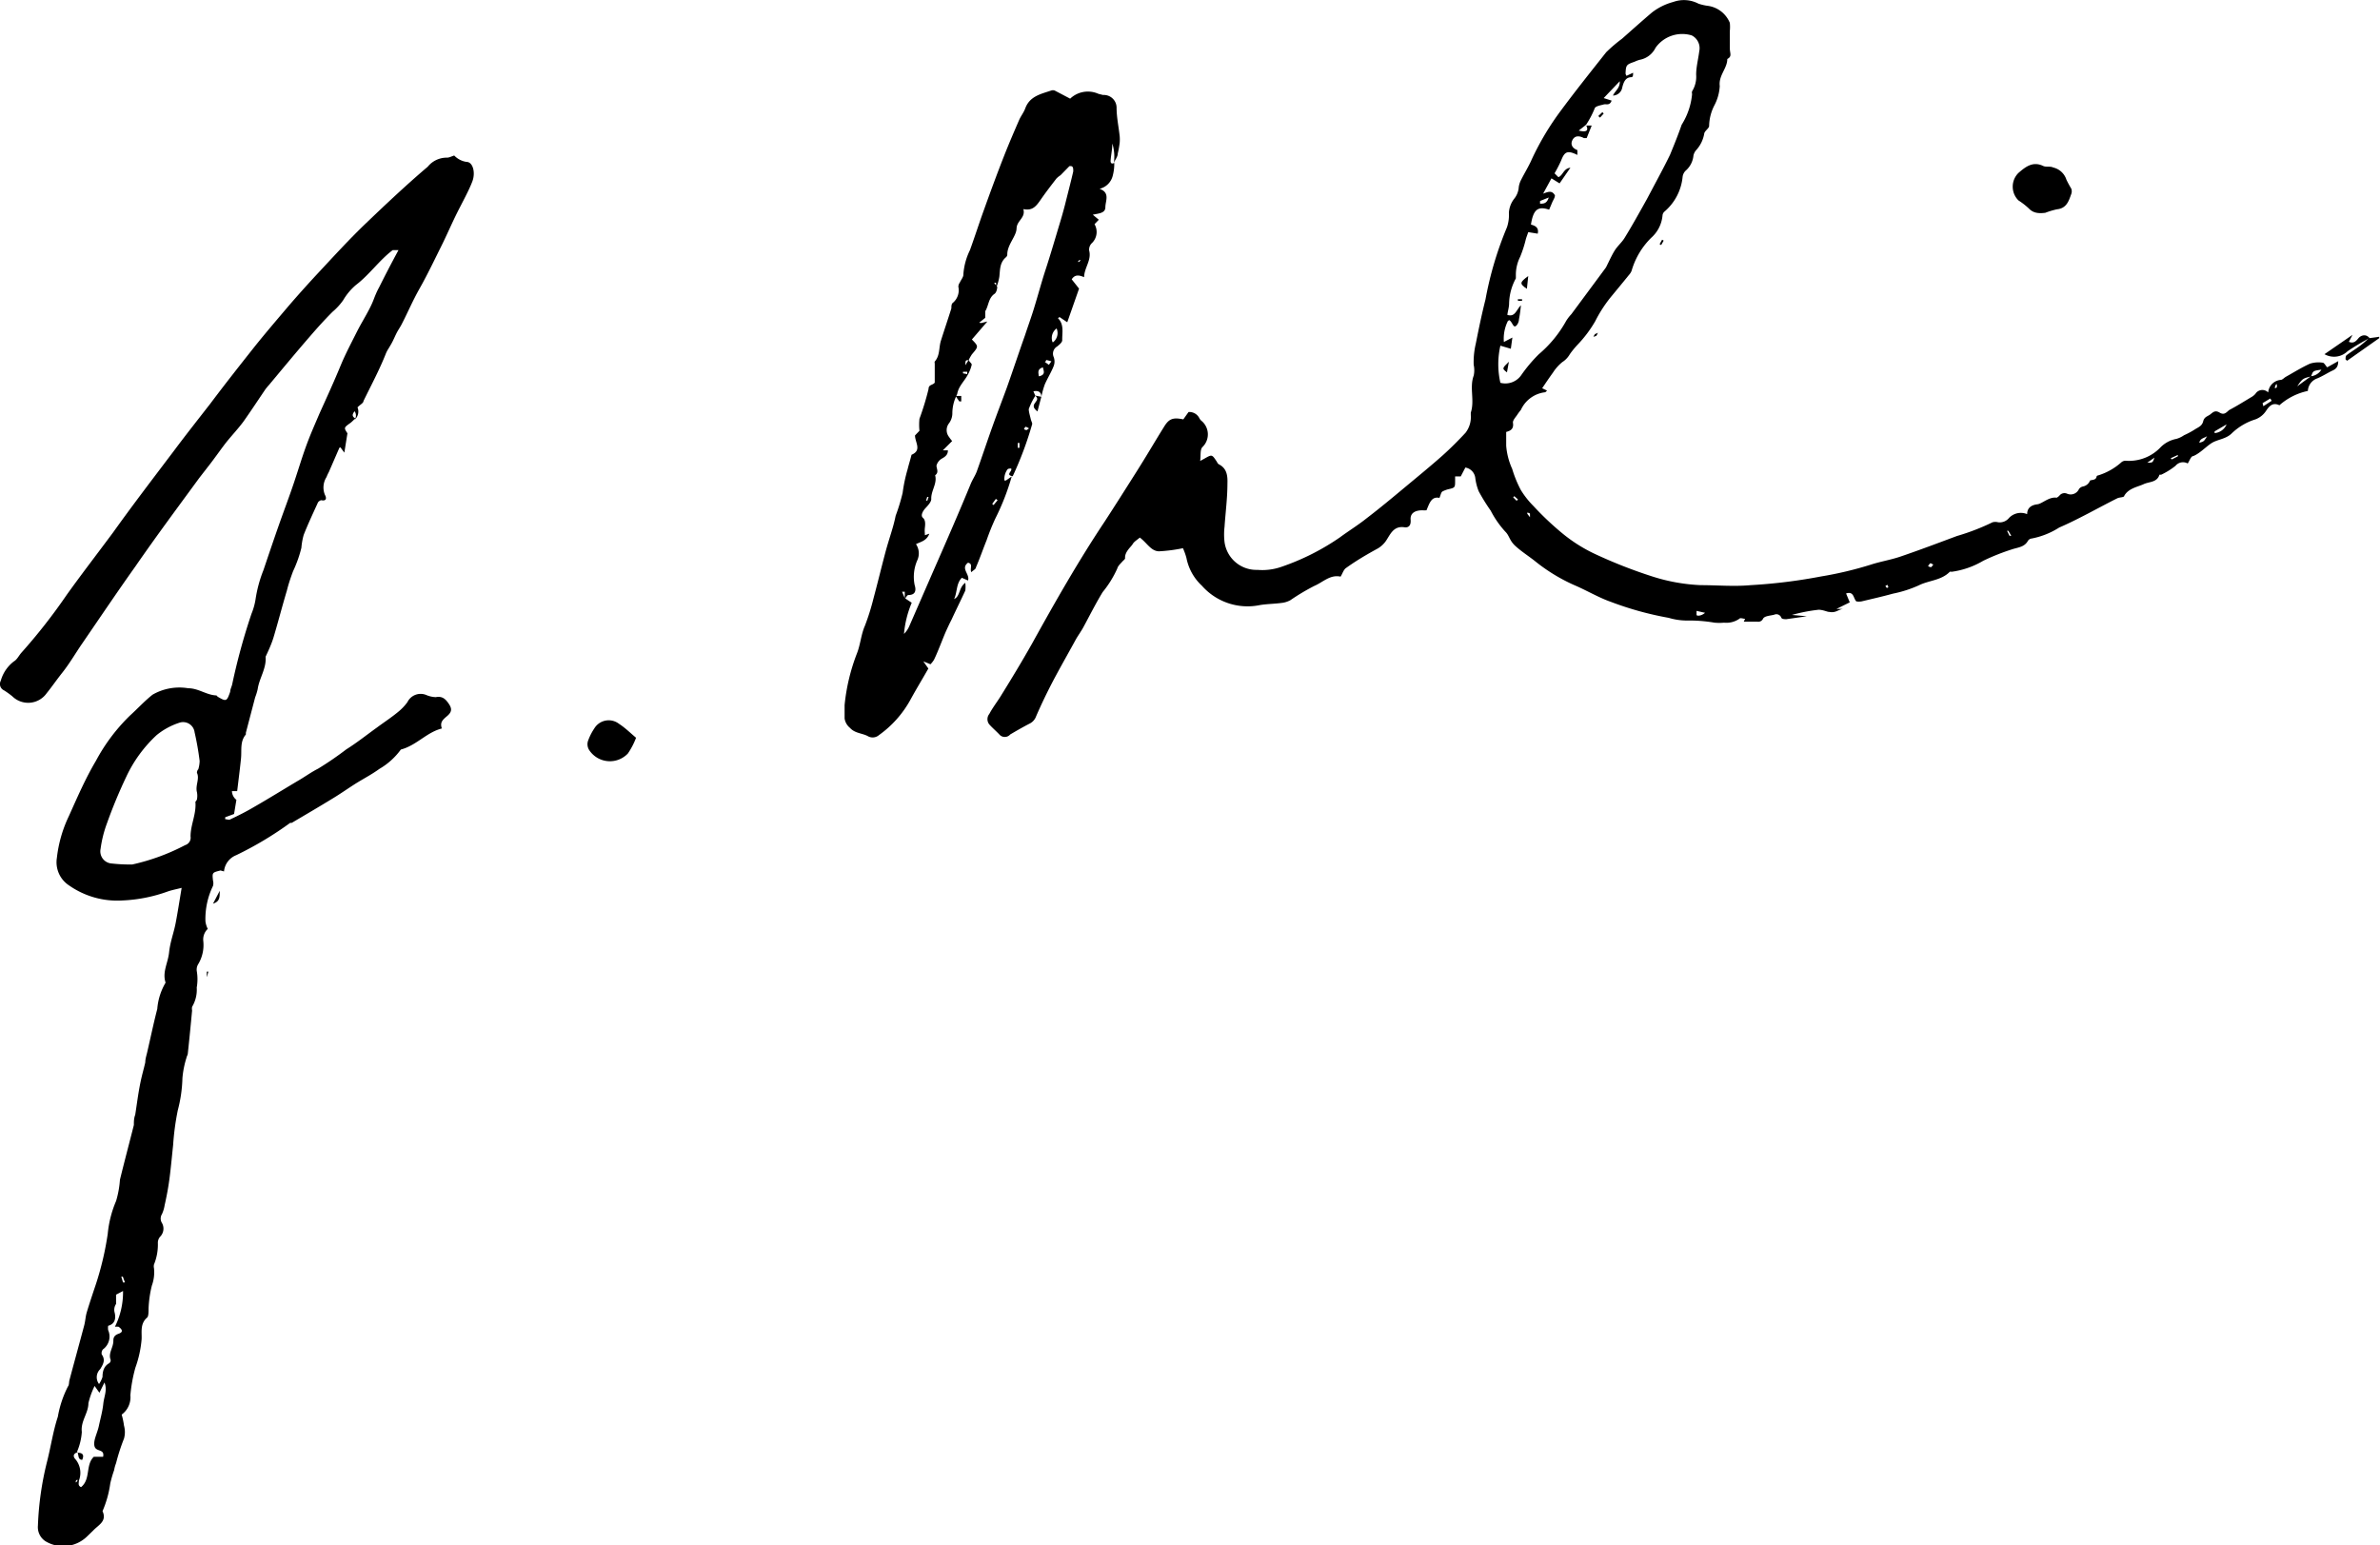 <svg id="Layer_1" data-name="Layer 1" xmlns="http://www.w3.org/2000/svg" viewBox="0 0 123.03 79.88"><title>photo-pg-76---</title><path d="M18.37,21.63c-.08.07-.16.16-.25.23-.35.25-.35.25-.16.54l-.16,1-.2-.27s-.06,0-.07.05L17,24.4a2.06,2.06,0,0,0-.12.26,1,1,0,0,0-.08.93c.08.14.09.33-.19.27-.05,0-.16.07-.18.13-.25.55-.51,1.1-.73,1.66a3.46,3.46,0,0,0-.12.67,6.45,6.45,0,0,1-.43,1.21c-.12.32-.23.64-.32,1-.24.8-.45,1.62-.69,2.42-.11.36-.27.7-.41,1,0,0,0,0,0,0,.05.61-.33,1.11-.41,1.68a2.92,2.92,0,0,1-.13.42l-.48,1.83s0,.07,0,.09c-.31.36-.21.8-.25,1.22s-.13,1.13-.2,1.71h-.27a.6.6,0,0,0,.23.45l-.12.73-.46.17v.1c.09,0,.21.06.28,0,.41-.19.82-.4,1.21-.63.75-.43,1.49-.89,2.23-1.33.37-.21.72-.47,1.08-.65a16.72,16.72,0,0,0,1.46-1c.56-.35,1.07-.76,1.6-1.14.35-.26.72-.5,1.06-.78a2.73,2.73,0,0,0,.5-.52.76.76,0,0,1,1-.36,1.37,1.37,0,0,0,.47.1c.35-.07.52.12.68.36s.15.41-.1.62-.37.33-.27.64c-.79.2-1.3.87-2.12,1.09a3.61,3.61,0,0,1-1.11,1c-.41.3-.87.53-1.29.8s-.73.49-1.11.72c-.7.43-1.42.85-2.13,1.27l-.08,0a17.91,17.91,0,0,1-2.79,1.67,1,1,0,0,0-.63.84L11.4,45c-.44.11-.43.11-.39.52a.52.52,0,0,1,0,.28,3.9,3.9,0,0,0-.39,1.83,1.21,1.21,0,0,0,.12.39.75.75,0,0,0-.23.64,1.92,1.92,0,0,1-.25,1.16.55.55,0,0,0-.09.37,2.48,2.48,0,0,1,0,.86,1.73,1.73,0,0,1-.24,1,.53.53,0,0,0,0,.19c-.07.74-.14,1.47-.22,2.21,0,.08-.06.16-.07.23a4.86,4.86,0,0,0-.21,1.06,7.15,7.15,0,0,1-.24,1.66,13.28,13.28,0,0,0-.24,1.79c-.06.56-.11,1.12-.18,1.67s-.16,1-.26,1.45a1.76,1.76,0,0,1-.14.46.43.43,0,0,0,0,.45.59.59,0,0,1-.1.72.49.49,0,0,0-.11.31,2.71,2.71,0,0,1-.2,1.12.42.42,0,0,0,0,.19,2,2,0,0,1-.11.9,5.79,5.79,0,0,0-.17,1.19c0,.16,0,.39-.07.46-.38.32-.27.76-.29,1.13A5.71,5.71,0,0,1,7,70.7a7.66,7.66,0,0,0-.26,1.43,1.11,1.11,0,0,1-.45,1,3.86,3.86,0,0,1,.12.57,1.25,1.25,0,0,1,0,.67A10.27,10.27,0,0,0,6,75.64,1.77,1.77,0,0,0,5.9,76a6,6,0,0,0-.2.69,5.43,5.43,0,0,1-.4,1.43c.24.53-.21.71-.48,1l-.32.31a1.77,1.77,0,0,1-2.16.24.87.87,0,0,1-.38-.8,15.92,15.92,0,0,1,.47-3.3c.2-.78.31-1.57.56-2.33a5.51,5.51,0,0,1,.52-1.56c.07-.08.05-.22.08-.33.25-.94.51-1.88.76-2.82.06-.22.07-.46.13-.67.15-.5.32-1,.48-1.48a15.58,15.58,0,0,0,.61-2.6A5.64,5.64,0,0,1,6,62.09a5,5,0,0,0,.2-1.1c.23-.94.48-1.88.72-2.83,0-.17,0-.35.07-.53.08-.51.14-1,.24-1.52s.19-.79.28-1.19c0-.19.07-.38.11-.57.17-.73.32-1.46.51-2.19a3.15,3.15,0,0,1,.43-1.36,0,0,0,0,0,0,0c-.18-.55.12-1,.18-1.56s.24-1,.34-1.52.2-1.16.31-1.82c-.28.07-.49.11-.7.18a7.85,7.85,0,0,1-2.34.47,4.34,4.34,0,0,1-2.77-.77,1.43,1.43,0,0,1-.64-1.43,6.71,6.71,0,0,1,.62-2.16c.45-1,.86-1.95,1.4-2.86A9.51,9.51,0,0,1,6.71,37c.4-.36.76-.76,1.18-1.09a2.78,2.78,0,0,1,1.84-.33c.52,0,.93.34,1.43.37,0,0,.06,0,.08.06.46.27.48.26.66-.25,0-.12.07-.25.1-.37a32.48,32.48,0,0,1,1-3.66,3.36,3.36,0,0,0,.22-.81,6.79,6.79,0,0,1,.4-1.45c.26-.77.52-1.54.79-2.31s.55-1.5.8-2.25.43-1.36.67-2c.19-.51.41-1,.63-1.52.38-.84.76-1.67,1.11-2.52.25-.6.56-1.18.85-1.76.2-.39.43-.76.63-1.15s.22-.51.33-.76a3.78,3.78,0,0,1,.17-.35c.31-.62.63-1.24,1-1.92-.14,0-.25,0-.3,0-.7.53-1.2,1.27-1.91,1.81a3.07,3.07,0,0,0-.65.78,3.17,3.17,0,0,1-.55.6c-.4.4-.78.82-1.15,1.25-.73.84-1.44,1.7-2.15,2.55-.06.06-.11.13-.16.19-.38.56-.76,1.14-1.15,1.69-.26.35-.56.67-.83,1s-.65.89-1,1.33l-.45.58C9.21,26.2,8.07,27.73,7,29.28c-.94,1.32-1.84,2.66-2.76,4-.33.48-.63,1-1,1.47s-.54.73-.83,1.09A1.17,1.17,0,0,1,.64,36a4.25,4.25,0,0,0-.43-.31.36.36,0,0,1-.17-.5,1.91,1.91,0,0,1,.68-1c.16-.09.25-.29.38-.44a29.43,29.43,0,0,0,2.35-3c.78-1.09,1.6-2.15,2.4-3.23,1-1.4,2.08-2.81,3.13-4.2.62-.83,1.26-1.64,1.89-2.45.75-1,1.5-1.95,2.26-2.91.59-.74,1.21-1.46,1.82-2.18.44-.51.88-1,1.34-1.5.87-.93,1.73-1.88,2.65-2.76S21,9.56,22.11,8.62a1.26,1.26,0,0,1,1-.47c.11,0,.24-.07.37-.11a1.1,1.1,0,0,0,.64.33c.32,0,.47.54.3,1s-.52,1.09-.79,1.63-.55,1.19-.84,1.77-.69,1.42-1.08,2.11-.62,1.25-.94,1.87c-.08.16-.19.31-.27.47s-.13.28-.2.42-.14.25-.21.37a1.65,1.65,0,0,0-.14.26c-.33.84-.76,1.64-1.16,2.46,0,.11-.18.19-.31.33a.56.56,0,0,1-.15.64.38.38,0,0,0,0-.44C18.21,21.41,18.18,21.53,18.37,21.63ZM4,75.08c-.23.07-.23.23-.09.37a1.1,1.1,0,0,1,.17,1.09c0,.12-.07.26.11.34.51-.41.22-1.15.66-1.57l.48,0c.09-.42-.35-.24-.44-.53s.14-.68.22-1.06.19-.76.23-1.15.22-.71.06-1.1L5.14,72l-.25-.35a4.22,4.22,0,0,0-.32.89c0,.52-.41.93-.34,1.49a3.13,3.13,0,0,1-.24,1ZM6.84,44.69a10.94,10.94,0,0,0,2.73-1,.4.4,0,0,0,.28-.45c0-.61.31-1.17.25-1.79,0,0,.07-.08.08-.12a1,1,0,0,0,0-.38c-.09-.35.15-.69,0-1,0,0,0-.12.07-.18a1.61,1.61,0,0,0,.07-.43,14.77,14.77,0,0,0-.26-1.48.6.6,0,0,0-.81-.49A3.62,3.62,0,0,0,8.1,38a6.93,6.93,0,0,0-1.57,2.15,25.81,25.81,0,0,0-1,2.41,6.08,6.08,0,0,0-.33,1.32.63.63,0,0,0,.58.76A8.21,8.21,0,0,0,6.84,44.69ZM5.12,71.55a1.38,1.38,0,0,0,.18-.37c0-.27.06-.55.35-.71a.19.19,0,0,0,.07-.17c-.14-.35.15-.64.14-1,0-.17.07-.28.27-.35s.25-.18,0-.36a1.05,1.05,0,0,0-.19,0,4,4,0,0,0,.42-1.85L6,66.93c0,.15,0,.35,0,.48a.54.54,0,0,0-.07.46c.07.31,0,.58-.34.67a.86.86,0,0,0,0,.22.82.82,0,0,1-.27,1,.3.3,0,0,0-.06.26c.2.28.08.5-.08.76A.58.58,0,0,0,5.12,71.55ZM6.36,66.3l.1,0L6.35,66l-.08,0ZM4,76.57l0-.08a.27.27,0,0,0-.08.07.2.2,0,0,0,0,.08Z"/><path d="M73.74,26.38a1.46,1.46,0,0,1-.21,0c-.37,0-.64.14-.61.49s-.16.41-.31.39c-.61-.1-.76.43-1,.75a1.38,1.38,0,0,1-.38.34c-.55.3-1.1.62-1.63,1-.14.08-.19.28-.3.46-.54-.12-.91.29-1.36.48a11.26,11.26,0,0,0-1.24.74,1.23,1.23,0,0,1-.46.14c-.37.05-.75.05-1.11.11a3.15,3.15,0,0,1-3-1,2.65,2.65,0,0,1-.8-1.44,3.34,3.34,0,0,0-.18-.5,8.15,8.15,0,0,1-1.23.16c-.42,0-.63-.44-1-.71-.12.11-.29.2-.37.34s-.42.4-.39.73c0,.05-.1.12-.15.18s-.22.21-.25.34A5.4,5.4,0,0,1,57,30.61c-.36.59-.67,1.21-1,1.82-.11.2-.24.38-.36.58-.41.75-.84,1.5-1.24,2.26-.3.58-.58,1.16-.84,1.76a.67.67,0,0,1-.34.38c-.33.17-.66.36-1,.56a.37.37,0,0,1-.56,0c-.17-.18-.36-.34-.52-.52a.43.43,0,0,1,0-.54c.17-.32.38-.59.57-.89.56-.9,1.11-1.81,1.63-2.73,1.19-2.15,2.4-4.28,3.76-6.32.56-.86,1.11-1.73,1.66-2.6s.93-1.53,1.41-2.3c.26-.43.47-.5,1-.39l.27-.38a.58.58,0,0,1,.56.32.47.47,0,0,0,.09.12.91.91,0,0,1,.06,1.38c-.12.14-.07.42-.11.71l.22-.12c.4-.23.39-.22.65.17A.27.27,0,0,0,63,24c.45.22.46.65.45,1,0,.75-.1,1.49-.15,2.24a3.38,3.38,0,0,0,0,.78A1.66,1.66,0,0,0,65,29.46a3,3,0,0,0,1.25-.16,12.34,12.34,0,0,0,3-1.51c.46-.34.95-.64,1.4-1,.68-.52,1.34-1.07,2-1.62s1.31-1.08,1.94-1.64c.41-.37.8-.76,1.17-1.16a1.33,1.33,0,0,0,.27-.91s0-.1,0-.13c.21-.63-.08-1.29.15-1.91a1.32,1.32,0,0,0,0-.56,4.11,4.11,0,0,1,.11-1.1c.15-.76.31-1.53.5-2.28a18,18,0,0,1,1.11-3.73A2,2,0,0,0,78,11a1.3,1.3,0,0,1,.27-.72,1.07,1.07,0,0,0,.24-.61,1.15,1.15,0,0,1,.12-.37c.18-.36.4-.71.56-1.08a14.25,14.25,0,0,1,1.51-2.52c.74-1,1.54-2,2.33-3A7.83,7.83,0,0,1,83.85,2c.51-.45,1-.89,1.54-1.35A3.11,3.11,0,0,1,86.5.1a1.62,1.62,0,0,1,1.3.09,2.47,2.47,0,0,0,.47.11,1.44,1.44,0,0,1,1.15.88,2.08,2.08,0,0,1,0,.43c0,.29,0,.58,0,.87s.13.43-.13.57c0,.49-.46.85-.39,1.4a2.43,2.43,0,0,1-.28,1,2.41,2.41,0,0,0-.27,1.06c0,.12-.21.24-.25.38a1.68,1.68,0,0,1-.4.85.62.62,0,0,0-.16.3,1.18,1.18,0,0,1-.41.79.54.54,0,0,0-.15.31,2.7,2.7,0,0,1-.94,1.8.3.3,0,0,0-.1.21,1.75,1.75,0,0,1-.58,1.14,3.91,3.91,0,0,0-1,1.65.57.57,0,0,1-.11.22c-.33.41-.67.82-1,1.22a7,7,0,0,0-.79,1.23,6.29,6.29,0,0,1-.91,1.21,4.74,4.74,0,0,0-.4.49,1.18,1.18,0,0,1-.39.41,2.27,2.27,0,0,0-.48.54c-.19.26-.37.53-.56.81l.25.12s-.07.09-.11.09a1.57,1.57,0,0,0-1.24.91,2.69,2.69,0,0,0-.2.27c-.09.13-.23.28-.21.4.05.32-.13.41-.35.47,0,.25,0,.48,0,.71a3.55,3.55,0,0,0,.31,1.2,6,6,0,0,0,.44,1.08,4.44,4.44,0,0,0,.66.84,15.25,15.25,0,0,0,1.49,1.41,8,8,0,0,0,1.65,1.05,25,25,0,0,0,3,1.18,9.51,9.51,0,0,0,2.5.45c.86,0,1.72.08,2.59,0a27.63,27.63,0,0,0,3.64-.45,18.83,18.83,0,0,0,2.57-.61c.49-.16,1-.24,1.51-.41,1-.34,2-.72,2.94-1.07A11.58,11.58,0,0,0,103,27a.57.57,0,0,1,.29,0,.62.62,0,0,0,.56-.22.84.84,0,0,1,.94-.2c0-.37.28-.48.53-.51s.6-.4,1-.34c0,0,.1-.06.14-.11a.33.33,0,0,1,.39-.1.47.47,0,0,0,.62-.24.35.35,0,0,1,.2-.13.49.49,0,0,0,.36-.28c0-.09.31,0,.35-.23,0,0,0-.05.07-.06a3.22,3.22,0,0,0,1.22-.69.33.33,0,0,1,.23-.07,2.25,2.25,0,0,0,1.8-.71,1.56,1.56,0,0,1,.8-.42,1.33,1.33,0,0,0,.4-.19,4.19,4.19,0,0,0,.59-.32c.16-.1.34-.16.4-.4s.23-.25.37-.36.25-.23.48-.09.34,0,.49-.13c.38-.2.75-.43,1.13-.66a.8.8,0,0,0,.23-.18.42.42,0,0,1,.66-.07.71.71,0,0,1,.64-.65c.1,0,.19-.12.29-.17.41-.23.81-.48,1.23-.67a1.45,1.45,0,0,1,.66-.05c.07,0,.14.14.23.24l.57-.32c0,.28-.1.4-.3.49s-.51.29-.78.4a.73.73,0,0,0-.49.65,3.21,3.21,0,0,0-1.47.74c-.32-.15-.5,0-.69.29a1.13,1.13,0,0,1-.55.44,3.07,3.07,0,0,0-1.22.72c-.29.29-.7.31-1,.48s-.64.56-1,.7c-.11,0-.18.23-.28.38a.5.5,0,0,0-.63.12,3.69,3.69,0,0,1-.74.46s-.08,0-.09,0c-.13.41-.52.35-.82.49s-.78.21-1,.6c0,.09-.24.07-.36.13-1,.5-2,1.08-3,1.51a4.05,4.05,0,0,1-1.43.57.26.26,0,0,0-.19.12c-.16.29-.44.33-.73.41a11.26,11.26,0,0,0-1.58.62,4.34,4.34,0,0,1-1.64.57.13.13,0,0,0-.09,0c-.44.45-1.08.44-1.6.7a6.16,6.16,0,0,1-1.34.43c-.54.15-1.08.27-1.62.4a.81.81,0,0,1-.27,0c-.16-.16-.12-.54-.53-.41l.19.46-.69.34.35,0c-.13,0-.28.11-.44.15s-.26,0-.32,0-.37-.14-.58-.1a8.67,8.67,0,0,0-1.31.26l.77.07-1.06.15c-.08,0-.23,0-.26-.08a.27.27,0,0,0-.37-.15c-.2.05-.49.06-.57.2a.27.27,0,0,1-.29.16l-.39,0-.32,0,.07-.15c-.1,0-.25-.07-.3,0a1.18,1.18,0,0,1-.79.2,2.68,2.68,0,0,1-.49,0,7.74,7.74,0,0,0-1.45-.11,3.32,3.32,0,0,1-.92-.14,16.68,16.68,0,0,1-3-.83c-.65-.23-1.26-.6-1.9-.87A9.11,9.11,0,0,1,79.34,29c-.33-.26-.68-.48-1-.77s-.31-.54-.53-.75a5,5,0,0,1-.75-1.08,10.23,10.23,0,0,1-.62-1,2.74,2.74,0,0,1-.18-.71.62.62,0,0,0-.51-.52l-.24.46-.29,0c0,.09,0,.16,0,.22,0,.33,0,.36-.3.43a1.4,1.4,0,0,0-.36.13c-.07.05-.09.19-.15.33C74,25.65,73.9,26,73.74,26.38Zm45.72-6.93a.72.72,0,0,0,.54-.34c-.43.06-.43.06-.53.35-.42.1-.45.11-.72.51ZM82,6.49l.28,0-.26.65c-.1,0-.13,0-.14,0-.22-.12-.46-.15-.59.09s0,.44.25.53c0,0,0,.15,0,.25-.51-.25-.66-.18-.84.29a7,7,0,0,1-.34.66l.2.2c.25-.11.26-.45.62-.49l-.56.81-.42-.26-.43.79c.23-.08.45-.2.61.09,0,.12-.09.24-.14.36s-.11.26-.16.38c-.59-.2-.82,0-.94.77.23.06.42.16.35.47L79,12c-.05.15-.1.27-.13.39a6.18,6.18,0,0,1-.29.89,2.08,2.08,0,0,0-.22.88c0,.08,0,.18,0,.23a2.84,2.84,0,0,0-.35,1.3c0,.2-.07.4-.09.59.4.12.45-.24.7-.5a6.46,6.46,0,0,1-.1.73c0,.13-.09.32-.19.36s-.16-.19-.26-.28-.06,0-.12,0a2.05,2.05,0,0,0-.21,1.09l.44-.23-.08.58-.54-.16a4.3,4.3,0,0,0,0,1.92,1,1,0,0,0,1.08-.4,7.77,7.77,0,0,1,.91-1.08,6.15,6.15,0,0,0,1.41-1.72,2.19,2.19,0,0,1,.27-.35L83,13.85a.83.83,0,0,0,.07-.13c.13-.26.25-.53.4-.77s.37-.42.51-.65c.4-.65.77-1.32,1.15-2L85.82,9c.18-.34.36-.69.51-1,.21-.51.41-1,.6-1.55a3.59,3.59,0,0,0,.54-1.59.25.25,0,0,1,0-.14,1.43,1.43,0,0,0,.21-.86c0-.4.11-.81.16-1.21a.74.74,0,0,0-.39-.82,1.69,1.69,0,0,0-1.87.64,1.14,1.14,0,0,1-.81.62,1.48,1.48,0,0,0-.27.1c-.43.15-.45.17-.47.61a.31.31,0,0,0,.05.12l.34-.16c0,.11,0,.22-.08.23-.31,0-.41.25-.48.53a.5.5,0,0,1-.48.42c.11-.25.37-.38.35-.74l-.83.87.41.13c-.1.28-.28.16-.41.2s-.41.08-.46.19a4.69,4.69,0,0,1-.45.86s0,0,0,0l-.38.3C82.06,6.86,82.11,6.72,82,6.49ZM114.48,22.3l0,.09a.74.74,0,0,0,.62-.45ZM88.14,31.68l-.44-.1c0,.07,0,.16,0,.21S87.92,31.87,88.14,31.68ZM79.61,10.39l0,.14c.18,0,.35,0,.45-.32Zm34.08,12.5c.24-.07.24-.07.4-.34C113.92,22.66,113.73,22.66,113.69,22.89Zm3.74-2.17-.07-.12-.4.24L117,21ZM111,23.92c.28,0,.28,0,.37-.26Zm-11,5.27c-.11,0-.17-.08-.21-.07s-.07.08-.11.12.1.08.15.08A.62.62,0,0,0,99.93,29.19Zm12.21-5.5.06.06.31-.16,0-.07Zm-8.39,3.75-.07,0,.13.26.09,0ZM78.4,25.89l.07-.07-.19-.17-.06.06Zm.69.85c0-.12,0-.18,0-.19a.34.34,0,0,0-.14-.05l0,.06Zm18.53,3.61-.06-.12-.1.07.08.1Zm20-10.29s.08,0,.08-.07,0-.07,0-.11-.07,0-.07.05A.35.35,0,0,0,117.59,20.06Z"/><path d="M52.3,24.63a12.31,12.31,0,0,1-.85,2.18A12.07,12.07,0,0,0,51,27.93c-.19.47-.35.94-.55,1.4,0,.09-.14.15-.24.25-.09-.19.11-.43-.17-.49-.4.3.11.59,0,.92l-.32-.14c-.3.3-.23.75-.4,1.1.33-.15.23-.59.58-.84a1.62,1.62,0,0,1,0,.4c-.23.5-.48,1-.71,1.5-.11.21-.21.43-.31.65-.2.47-.39,1-.6,1.43a1.3,1.3,0,0,1-.18.23l-.37-.15.26.37c-.3.53-.63,1.07-.93,1.62A5.49,5.49,0,0,1,45.44,38a.5.5,0,0,1-.59.05c-.29-.15-.66-.14-.91-.42a.77.77,0,0,1-.28-.49c0-.23,0-.46,0-.69a10.14,10.14,0,0,1,.63-2.65c.19-.47.22-1,.42-1.45a11.93,11.93,0,0,0,.44-1.4c.21-.78.4-1.57.61-2.36s.41-1.28.54-1.93a9.85,9.85,0,0,0,.36-1.18,8.13,8.13,0,0,1,.26-1.23c.06-.25.14-.49.2-.74.55-.23.18-.64.18-1l.23-.24a3.06,3.06,0,0,1,0-.62A14,14,0,0,0,48,20.11c0-.24.22-.19.32-.33,0-.32,0-.67,0-1a.13.13,0,0,1,0-.09c.27-.3.21-.7.31-1.05.18-.57.37-1.13.55-1.7,0-.09,0-.23.07-.28a.85.85,0,0,0,.29-.84.4.4,0,0,1,.08-.22c.06-.14.19-.28.18-.42a3.37,3.37,0,0,1,.34-1.25c.25-.69.47-1.38.72-2.07.34-.95.69-1.9,1.06-2.84.24-.61.5-1.21.76-1.81.09-.21.24-.39.32-.61.23-.63.81-.74,1.34-.92a.28.28,0,0,1,.18,0l.8.42a1.33,1.33,0,0,1,1.46-.25l.24.06a.66.66,0,0,1,.7.66c0,.49.11,1,.16,1.47a2,2,0,0,1,0,.34,5,5,0,0,1-.1.56c0,.17-.14.32-.2.48a2.3,2.3,0,0,0-.08-1c0,.3-.07.6-.09.9,0,.14.08.16.19.1a2.41,2.41,0,0,1-.08.67.92.92,0,0,1-.68.67c.56.2.3.63.3.95s-.35.32-.65.39l.31.26-.22.23a.8.8,0,0,1-.16,1,.48.48,0,0,0-.12.35c.14.51-.25.89-.26,1.39-.27-.12-.48-.14-.64.11l.38.48-.61,1.74-.4-.27-.08.06c.33.33.21.75.22,1.14,0,.11-.15.23-.26.32a.43.43,0,0,0-.18.55.66.66,0,0,1,0,.46c-.13.33-.32.63-.46.95a4.43,4.43,0,0,0-.18.65h0c0-.23-.13-.35-.41-.29l.1.23h0a3.4,3.4,0,0,0-.34.69c0,.14.06.33.1.5s.1.22.07.3a17.92,17.92,0,0,1-1,2.67s0,0,0,0c-.4-.07,0-.26-.08-.4-.06,0-.17,0-.2.06a.85.85,0,0,0-.15.56l.08,0Zm-2.86-4.17a2.11,2.11,0,0,0-.21.93.88.88,0,0,1-.17.49.57.57,0,0,0,0,.71,1.92,1.92,0,0,0,.16.21l-.48.48.26,0c0,.21-.11.31-.28.41a.6.6,0,0,0-.31.38c0,.16.14.35-.07.5.12.43-.22.8-.2,1.23,0,.15-.17.33-.3.47s-.27.38-.13.5.12.34.1.51,0,.25,0,.39l.23-.08c-.14.37-.43.41-.69.54a.85.85,0,0,1,.07.83,2.14,2.14,0,0,0-.14,1.28c.08.25.07.52-.32.52-.07,0-.13.14-.19.21v-.38l-.14,0,.14.33.36.24a5.36,5.36,0,0,0-.4,1.61,1.25,1.25,0,0,0,.27-.39l1.19-2.73c.68-1.55,1.36-3.1,2-4.66.09-.21.22-.4.3-.61.28-.78.54-1.57.82-2.35s.5-1.34.74-2c.32-.9.62-1.81.94-2.71.15-.46.32-.92.46-1.38.21-.68.39-1.36.6-2s.46-1.48.68-2.22c.12-.39.23-.77.33-1.16.14-.57.29-1.13.42-1.7,0-.18,0-.3-.2-.27l-.46.47a1.2,1.2,0,0,0-.21.17c-.27.35-.54.7-.79,1.06s-.43.62-.92.52c.13.45-.34.59-.35,1s-.49.84-.48,1.36a.19.19,0,0,1-.07.13c-.33.28-.3.66-.34,1a2.48,2.48,0,0,1-.17.59l0-.27-.1,0,.16.21c0,.12-.05.3-.14.36-.32.22-.3.61-.48.9,0,.06,0,.19,0,.29v.05l-.31.25a.24.24,0,0,0,.18,0l.24-.06-.8.93c.35.36.35.36,0,.77a2.91,2.91,0,0,0-.17.3c-.16,0-.16,0-.17.26l.18-.28c0,.09.17.19.15.26a1.87,1.87,0,0,1-.2.51c-.17.33-.48.59-.55,1Zm5-2.77a.6.6,0,0,0,.18-.71A.61.61,0,0,0,54.41,17.69Zm-.71,1.76c.33-.09.22-.27.18-.46C53.61,19.09,53.68,19.26,53.7,19.45Zm-2.16,6.41-.09-.07-.19.26.07.06Zm2.65-7,.13-.18a2.68,2.68,0,0,0-.27-.07s0,.07-.07.1Zm-1.61,4.29h.09V22.9h-.09Zm.59-1a.91.91,0,0,0-.18-.09s-.06.06-.08.1.08.07.12.07S53.11,22.2,53.17,22.16ZM50,19.34v-.12h-.22v.08Zm5.87-5.89-.08,0a.31.31,0,0,0-.07.09s.05,0,.06,0ZM48,25.69l-.07,0-.06.19.07,0Z"/><path d="M105.73,11c-.38.05-.64,0-.85-.22a3.71,3.71,0,0,0-.54-.42,1,1,0,0,1,0-1.42c.36-.31.74-.62,1.28-.36.15.07.36,0,.52.08a.94.94,0,0,1,.68.63,5.2,5.2,0,0,0,.25.46.4.4,0,0,1,0,.28c-.13.36-.24.74-.74.79A4.14,4.14,0,0,0,105.73,11Z"/><path d="M32.88,38.14a3.88,3.88,0,0,1-.42.81,1.28,1.28,0,0,1-2-.17.56.56,0,0,1-.07-.46,2.91,2.91,0,0,1,.33-.66A.87.87,0,0,1,32,37.42C32.31,37.62,32.55,37.86,32.88,38.14Z"/><path d="M122.51,17.47a11.09,11.09,0,0,0-1.16.69,1,1,0,0,1-1.19.15l1.45-1-.19.36c.26.11.38-.05.5-.19s.38-.24.57,0Z"/><path d="M122.49,17.48l.5-.07,0,.07-1.66,1.17-.08-.07c0-.08,0-.19.07-.23.24-.18.51-.34.75-.53a4.25,4.25,0,0,0,.39-.35Z"/><path d="M53.83,20.51l-.2.76c-.21-.16-.25-.29-.12-.45s.15-.24,0-.37h0l.31.06Z"/><path d="M11.36,46.05c0,.36,0,.55-.35.67Z"/><path d="M10.69,50.5l0-.27.08,0-.07.26Z"/><path d="M86,12.44l-.13.23-.08-.05.13-.23Z"/><path d="M10,55.82l0-.25h0v.25Z"/><path d="M82.37,17.41a.83.83,0,0,1,.09-.15s.05,0,.14-.06a.76.76,0,0,1-.08.16S82.45,17.39,82.37,17.41Z"/><path d="M4,75.1c.24,0,.38.08.25.37-.23,0-.18-.25-.24-.39Z"/><path d="M79,14.27l-.07.66C78.54,14.67,78.55,14.6,79,14.27Z"/><path d="M78,18.7l-.1.55C77.64,19.05,77.64,19.05,78,18.7Z"/><path d="M82.62,6l.21-.2.07.07-.19.21Z"/><path d="M78.46,15.47l.22,0v.08l-.21,0Z"/><path d="M49.43,20.47l.26,0,0,.28-.1,0c-.07-.09-.13-.19-.19-.28Z"/></svg>